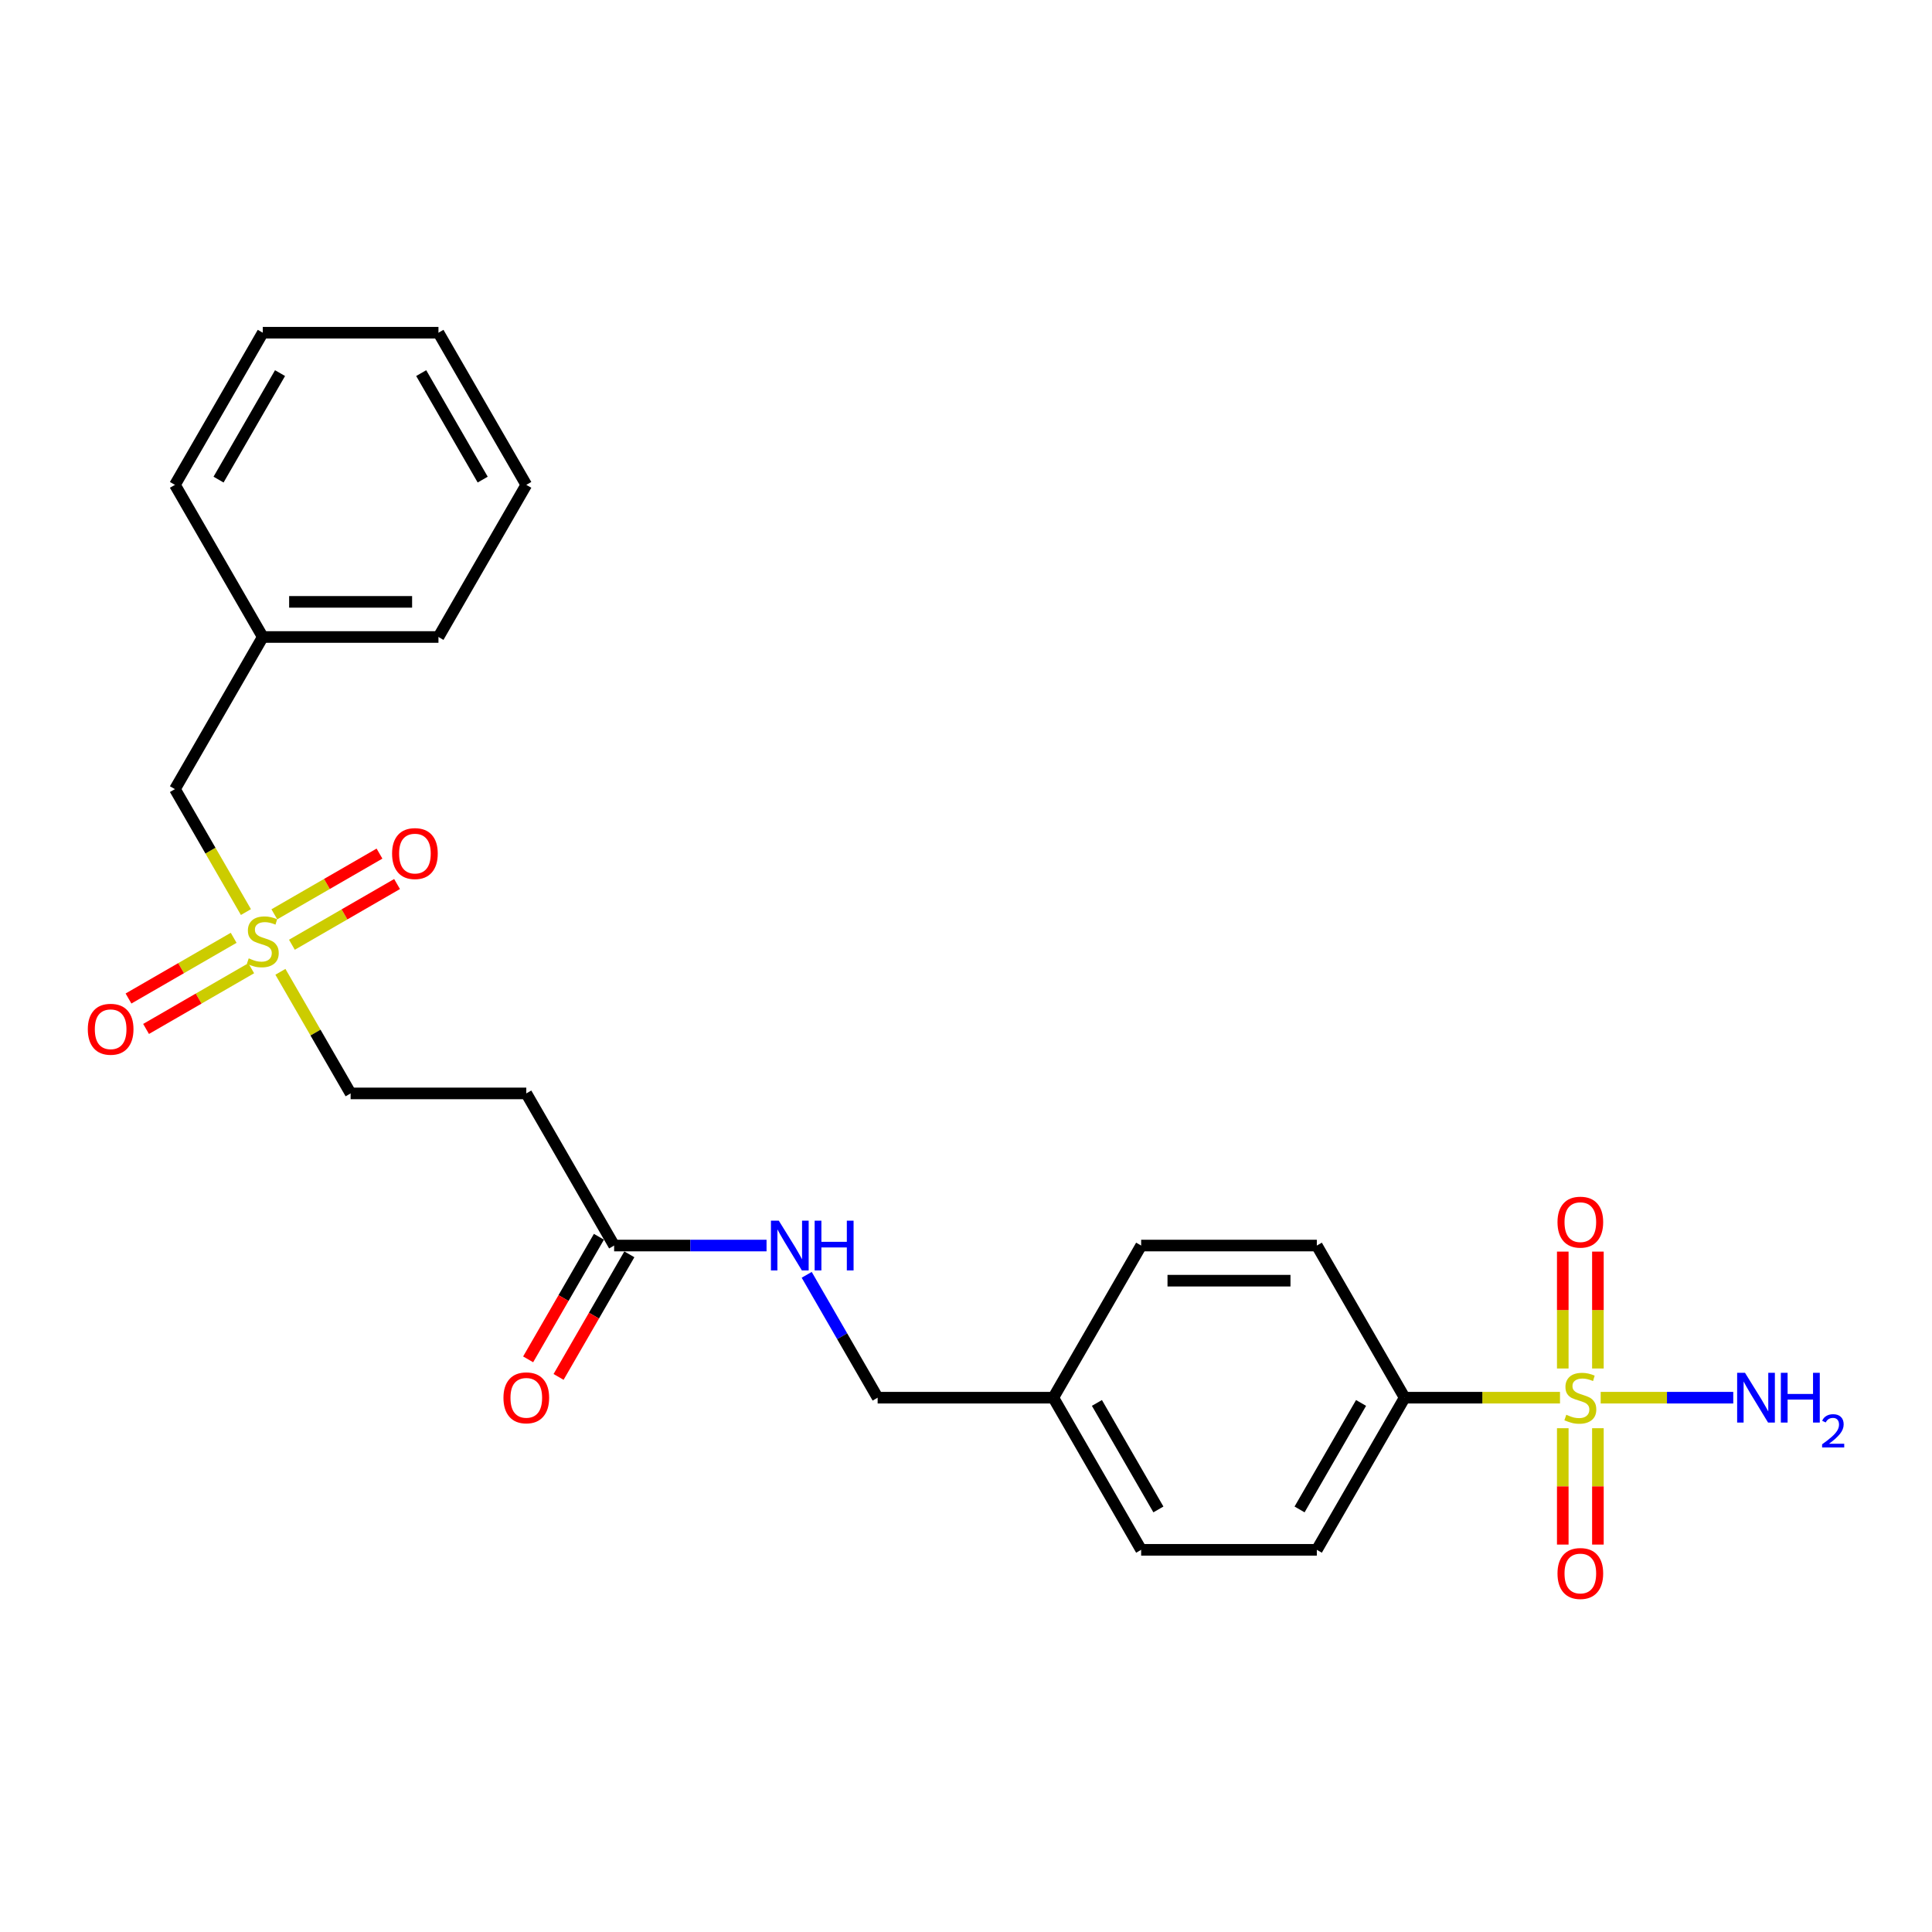 <?xml version='1.0' encoding='iso-8859-1'?>
<svg version='1.1' baseProfile='full'
              xmlns='http://www.w3.org/2000/svg'
                      xmlns:rdkit='http://www.rdkit.org/xml'
                      xmlns:xlink='http://www.w3.org/1999/xlink'
                  xml:space='preserve'
width='1000px' height='1000px' viewBox='0 0 1000 1000'>
<!-- END OF HEADER -->
<rect style='opacity:1.0;fill:#FFFFFF;stroke:none' width='1000' height='1000' x='0' y='0'> </rect>
<path class='bond-1' d='M 807.45,723.441 L 767.251,723.441' style='fill:none;fill-rule:evenodd;stroke:#CCCC00;stroke-width:6px;stroke-linecap:butt;stroke-linejoin:miter;stroke-opacity:1' />
<path class='bond-1' d='M 767.251,723.441 L 727.051,723.441' style='fill:none;fill-rule:evenodd;stroke:#000000;stroke-width:6px;stroke-linecap:butt;stroke-linejoin:miter;stroke-opacity:1' />
<path class='bond-3' d='M 808.887,739.244 L 808.887,769.357' style='fill:none;fill-rule:evenodd;stroke:#CCCC00;stroke-width:6px;stroke-linecap:butt;stroke-linejoin:miter;stroke-opacity:1' />
<path class='bond-3' d='M 808.887,769.357 L 808.887,799.47' style='fill:none;fill-rule:evenodd;stroke:#FF0000;stroke-width:6px;stroke-linecap:butt;stroke-linejoin:miter;stroke-opacity:1' />
<path class='bond-3' d='M 827.073,739.244 L 827.073,769.357' style='fill:none;fill-rule:evenodd;stroke:#CCCC00;stroke-width:6px;stroke-linecap:butt;stroke-linejoin:miter;stroke-opacity:1' />
<path class='bond-3' d='M 827.073,769.357 L 827.073,799.47' style='fill:none;fill-rule:evenodd;stroke:#FF0000;stroke-width:6px;stroke-linecap:butt;stroke-linejoin:miter;stroke-opacity:1' />
<path class='bond-4' d='M 827.073,708.328 L 827.073,678.078' style='fill:none;fill-rule:evenodd;stroke:#CCCC00;stroke-width:6px;stroke-linecap:butt;stroke-linejoin:miter;stroke-opacity:1' />
<path class='bond-4' d='M 827.073,678.078 L 827.073,647.829' style='fill:none;fill-rule:evenodd;stroke:#FF0000;stroke-width:6px;stroke-linecap:butt;stroke-linejoin:miter;stroke-opacity:1' />
<path class='bond-4' d='M 808.887,708.328 L 808.887,678.078' style='fill:none;fill-rule:evenodd;stroke:#CCCC00;stroke-width:6px;stroke-linecap:butt;stroke-linejoin:miter;stroke-opacity:1' />
<path class='bond-4' d='M 808.887,678.078 L 808.887,647.829' style='fill:none;fill-rule:evenodd;stroke:#FF0000;stroke-width:6px;stroke-linecap:butt;stroke-linejoin:miter;stroke-opacity:1' />
<path class='bond-8' d='M 828.509,723.441 L 862.821,723.441' style='fill:none;fill-rule:evenodd;stroke:#CCCC00;stroke-width:6px;stroke-linecap:butt;stroke-linejoin:miter;stroke-opacity:1' />
<path class='bond-8' d='M 862.821,723.441 L 897.133,723.441' style='fill:none;fill-rule:evenodd;stroke:#0000FF;stroke-width:6px;stroke-linecap:butt;stroke-linejoin:miter;stroke-opacity:1' />
<path class='bond-0' d='M 145.14,503.005 L 163.31,534.476' style='fill:none;fill-rule:evenodd;stroke:#CCCC00;stroke-width:6px;stroke-linecap:butt;stroke-linejoin:miter;stroke-opacity:1' />
<path class='bond-0' d='M 163.31,534.476 L 181.481,565.948' style='fill:none;fill-rule:evenodd;stroke:#000000;stroke-width:6px;stroke-linecap:butt;stroke-linejoin:miter;stroke-opacity:1' />
<path class='bond-6' d='M 120.94,485.406 L 93.727,501.118' style='fill:none;fill-rule:evenodd;stroke:#CCCC00;stroke-width:6px;stroke-linecap:butt;stroke-linejoin:miter;stroke-opacity:1' />
<path class='bond-6' d='M 93.727,501.118 L 66.513,516.829' style='fill:none;fill-rule:evenodd;stroke:#FF0000;stroke-width:6px;stroke-linecap:butt;stroke-linejoin:miter;stroke-opacity:1' />
<path class='bond-6' d='M 130.033,501.155 L 102.82,516.867' style='fill:none;fill-rule:evenodd;stroke:#CCCC00;stroke-width:6px;stroke-linecap:butt;stroke-linejoin:miter;stroke-opacity:1' />
<path class='bond-6' d='M 102.82,516.867 L 75.606,532.579' style='fill:none;fill-rule:evenodd;stroke:#FF0000;stroke-width:6px;stroke-linecap:butt;stroke-linejoin:miter;stroke-opacity:1' />
<path class='bond-7' d='M 151.092,488.997 L 178.306,473.285' style='fill:none;fill-rule:evenodd;stroke:#CCCC00;stroke-width:6px;stroke-linecap:butt;stroke-linejoin:miter;stroke-opacity:1' />
<path class='bond-7' d='M 178.306,473.285 L 205.519,457.573' style='fill:none;fill-rule:evenodd;stroke:#FF0000;stroke-width:6px;stroke-linecap:butt;stroke-linejoin:miter;stroke-opacity:1' />
<path class='bond-7' d='M 141.999,473.248 L 169.213,457.536' style='fill:none;fill-rule:evenodd;stroke:#CCCC00;stroke-width:6px;stroke-linecap:butt;stroke-linejoin:miter;stroke-opacity:1' />
<path class='bond-7' d='M 169.213,457.536 L 196.426,441.824' style='fill:none;fill-rule:evenodd;stroke:#FF0000;stroke-width:6px;stroke-linecap:butt;stroke-linejoin:miter;stroke-opacity:1' />
<path class='bond-11' d='M 127.291,472.089 L 108.922,440.272' style='fill:none;fill-rule:evenodd;stroke:#CCCC00;stroke-width:6px;stroke-linecap:butt;stroke-linejoin:miter;stroke-opacity:1' />
<path class='bond-11' d='M 108.922,440.272 L 90.552,408.455' style='fill:none;fill-rule:evenodd;stroke:#000000;stroke-width:6px;stroke-linecap:butt;stroke-linejoin:miter;stroke-opacity:1' />
<path class='bond-13' d='M 727.051,723.441 L 681.587,802.187' style='fill:none;fill-rule:evenodd;stroke:#000000;stroke-width:6px;stroke-linecap:butt;stroke-linejoin:miter;stroke-opacity:1' />
<path class='bond-13' d='M 704.482,726.16 L 672.657,781.282' style='fill:none;fill-rule:evenodd;stroke:#000000;stroke-width:6px;stroke-linecap:butt;stroke-linejoin:miter;stroke-opacity:1' />
<path class='bond-14' d='M 727.051,723.441 L 681.587,644.694' style='fill:none;fill-rule:evenodd;stroke:#000000;stroke-width:6px;stroke-linecap:butt;stroke-linejoin:miter;stroke-opacity:1' />
<path class='bond-2' d='M 317.873,644.694 L 357.318,644.694' style='fill:none;fill-rule:evenodd;stroke:#000000;stroke-width:6px;stroke-linecap:butt;stroke-linejoin:miter;stroke-opacity:1' />
<path class='bond-2' d='M 357.318,644.694 L 396.763,644.694' style='fill:none;fill-rule:evenodd;stroke:#0000FF;stroke-width:6px;stroke-linecap:butt;stroke-linejoin:miter;stroke-opacity:1' />
<path class='bond-5' d='M 317.873,644.694 L 272.409,565.948' style='fill:none;fill-rule:evenodd;stroke:#000000;stroke-width:6px;stroke-linecap:butt;stroke-linejoin:miter;stroke-opacity:1' />
<path class='bond-12' d='M 309.999,640.148 L 291.682,671.874' style='fill:none;fill-rule:evenodd;stroke:#000000;stroke-width:6px;stroke-linecap:butt;stroke-linejoin:miter;stroke-opacity:1' />
<path class='bond-12' d='M 291.682,671.874 L 273.364,703.6' style='fill:none;fill-rule:evenodd;stroke:#FF0000;stroke-width:6px;stroke-linecap:butt;stroke-linejoin:miter;stroke-opacity:1' />
<path class='bond-12' d='M 325.748,649.241 L 307.431,680.967' style='fill:none;fill-rule:evenodd;stroke:#000000;stroke-width:6px;stroke-linecap:butt;stroke-linejoin:miter;stroke-opacity:1' />
<path class='bond-12' d='M 307.431,680.967 L 289.114,712.693' style='fill:none;fill-rule:evenodd;stroke:#FF0000;stroke-width:6px;stroke-linecap:butt;stroke-linejoin:miter;stroke-opacity:1' />
<path class='bond-9' d='M 272.409,565.948 L 181.481,565.948' style='fill:none;fill-rule:evenodd;stroke:#000000;stroke-width:6px;stroke-linecap:butt;stroke-linejoin:miter;stroke-opacity:1' />
<path class='bond-10' d='M 417.548,659.843 L 435.907,691.642' style='fill:none;fill-rule:evenodd;stroke:#0000FF;stroke-width:6px;stroke-linecap:butt;stroke-linejoin:miter;stroke-opacity:1' />
<path class='bond-10' d='M 435.907,691.642 L 454.266,723.441' style='fill:none;fill-rule:evenodd;stroke:#000000;stroke-width:6px;stroke-linecap:butt;stroke-linejoin:miter;stroke-opacity:1' />
<path class='bond-19' d='M 90.552,408.455 L 136.016,329.709' style='fill:none;fill-rule:evenodd;stroke:#000000;stroke-width:6px;stroke-linecap:butt;stroke-linejoin:miter;stroke-opacity:1' />
<path class='bond-18' d='M 681.587,802.187 L 590.659,802.187' style='fill:none;fill-rule:evenodd;stroke:#000000;stroke-width:6px;stroke-linecap:butt;stroke-linejoin:miter;stroke-opacity:1' />
<path class='bond-17' d='M 681.587,644.694 L 590.659,644.694' style='fill:none;fill-rule:evenodd;stroke:#000000;stroke-width:6px;stroke-linecap:butt;stroke-linejoin:miter;stroke-opacity:1' />
<path class='bond-17' d='M 667.948,662.88 L 604.298,662.88' style='fill:none;fill-rule:evenodd;stroke:#000000;stroke-width:6px;stroke-linecap:butt;stroke-linejoin:miter;stroke-opacity:1' />
<path class='bond-15' d='M 454.266,723.441 L 545.194,723.441' style='fill:none;fill-rule:evenodd;stroke:#000000;stroke-width:6px;stroke-linecap:butt;stroke-linejoin:miter;stroke-opacity:1' />
<path class='bond-16' d='M 545.194,723.441 L 590.659,644.694' style='fill:none;fill-rule:evenodd;stroke:#000000;stroke-width:6px;stroke-linecap:butt;stroke-linejoin:miter;stroke-opacity:1' />
<path class='bond-25' d='M 545.194,723.441 L 590.659,802.187' style='fill:none;fill-rule:evenodd;stroke:#000000;stroke-width:6px;stroke-linecap:butt;stroke-linejoin:miter;stroke-opacity:1' />
<path class='bond-25' d='M 567.763,726.16 L 599.588,781.282' style='fill:none;fill-rule:evenodd;stroke:#000000;stroke-width:6px;stroke-linecap:butt;stroke-linejoin:miter;stroke-opacity:1' />
<path class='bond-20' d='M 136.016,329.709 L 226.945,329.709' style='fill:none;fill-rule:evenodd;stroke:#000000;stroke-width:6px;stroke-linecap:butt;stroke-linejoin:miter;stroke-opacity:1' />
<path class='bond-20' d='M 149.656,311.523 L 213.305,311.523' style='fill:none;fill-rule:evenodd;stroke:#000000;stroke-width:6px;stroke-linecap:butt;stroke-linejoin:miter;stroke-opacity:1' />
<path class='bond-21' d='M 136.016,329.709 L 90.552,250.962' style='fill:none;fill-rule:evenodd;stroke:#000000;stroke-width:6px;stroke-linecap:butt;stroke-linejoin:miter;stroke-opacity:1' />
<path class='bond-23' d='M 226.945,329.709 L 272.409,250.962' style='fill:none;fill-rule:evenodd;stroke:#000000;stroke-width:6px;stroke-linecap:butt;stroke-linejoin:miter;stroke-opacity:1' />
<path class='bond-22' d='M 90.552,250.962 L 136.016,172.216' style='fill:none;fill-rule:evenodd;stroke:#000000;stroke-width:6px;stroke-linecap:butt;stroke-linejoin:miter;stroke-opacity:1' />
<path class='bond-22' d='M 113.121,248.243 L 144.946,193.121' style='fill:none;fill-rule:evenodd;stroke:#000000;stroke-width:6px;stroke-linecap:butt;stroke-linejoin:miter;stroke-opacity:1' />
<path class='bond-24' d='M 136.016,172.216 L 226.945,172.216' style='fill:none;fill-rule:evenodd;stroke:#000000;stroke-width:6px;stroke-linecap:butt;stroke-linejoin:miter;stroke-opacity:1' />
<path class='bond-26' d='M 272.409,250.962 L 226.945,172.216' style='fill:none;fill-rule:evenodd;stroke:#000000;stroke-width:6px;stroke-linecap:butt;stroke-linejoin:miter;stroke-opacity:1' />
<path class='bond-26' d='M 249.84,248.243 L 218.015,193.121' style='fill:none;fill-rule:evenodd;stroke:#000000;stroke-width:6px;stroke-linecap:butt;stroke-linejoin:miter;stroke-opacity:1' />
<path  class='atom-0' d='M 810.706 732.279
Q 810.996 732.388, 812.197 732.897
Q 813.397 733.406, 814.706 733.734
Q 816.052 734.025, 817.361 734.025
Q 819.798 734.025, 821.217 732.861
Q 822.635 731.66, 822.635 729.587
Q 822.635 728.169, 821.908 727.296
Q 821.217 726.423, 820.126 725.95
Q 819.035 725.477, 817.216 724.932
Q 814.925 724.241, 813.542 723.586
Q 812.197 722.931, 811.215 721.549
Q 810.269 720.167, 810.269 717.839
Q 810.269 714.602, 812.451 712.602
Q 814.67 710.601, 819.035 710.601
Q 822.017 710.601, 825.4 712.02
L 824.563 714.821
Q 821.471 713.548, 819.144 713.548
Q 816.634 713.548, 815.252 714.602
Q 813.87 715.621, 813.906 717.403
Q 813.906 718.785, 814.597 719.622
Q 815.325 720.458, 816.343 720.931
Q 817.398 721.404, 819.144 721.949
Q 821.471 722.677, 822.854 723.404
Q 824.236 724.132, 825.218 725.623
Q 826.236 727.078, 826.236 729.587
Q 826.236 733.152, 823.836 735.079
Q 821.471 736.971, 817.507 736.971
Q 815.216 736.971, 813.47 736.461
Q 811.76 735.989, 809.723 735.152
L 810.706 732.279
' fill='#CCCC00'/>
<path  class='atom-1' d='M 128.742 496.04
Q 129.033 496.149, 130.233 496.658
Q 131.433 497.167, 132.743 497.495
Q 134.089 497.786, 135.398 497.786
Q 137.835 497.786, 139.253 496.622
Q 140.672 495.421, 140.672 493.348
Q 140.672 491.93, 139.944 491.057
Q 139.253 490.184, 138.162 489.711
Q 137.071 489.238, 135.252 488.693
Q 132.961 488.002, 131.579 487.347
Q 130.233 486.692, 129.251 485.31
Q 128.306 483.928, 128.306 481.6
Q 128.306 478.363, 130.488 476.363
Q 132.706 474.362, 137.071 474.362
Q 140.054 474.362, 143.436 475.781
L 142.6 478.581
Q 139.508 477.308, 137.18 477.308
Q 134.671 477.308, 133.288 478.363
Q 131.906 479.382, 131.943 481.164
Q 131.943 482.546, 132.634 483.382
Q 133.361 484.219, 134.38 484.692
Q 135.434 485.165, 137.18 485.71
Q 139.508 486.438, 140.89 487.165
Q 142.272 487.893, 143.254 489.384
Q 144.273 490.839, 144.273 493.348
Q 144.273 496.913, 141.872 498.84
Q 139.508 500.732, 135.543 500.732
Q 133.252 500.732, 131.506 500.222
Q 129.797 499.75, 127.76 498.913
L 128.742 496.04
' fill='#CCCC00'/>
<path  class='atom-4' d='M 806.159 814.442
Q 806.159 808.259, 809.214 804.803
Q 812.269 801.348, 817.98 801.348
Q 823.69 801.348, 826.745 804.803
Q 829.8 808.259, 829.8 814.442
Q 829.8 820.698, 826.709 824.262
Q 823.617 827.79, 817.98 827.79
Q 812.306 827.79, 809.214 824.262
Q 806.159 820.734, 806.159 814.442
M 817.98 824.88
Q 821.908 824.88, 824.017 822.262
Q 826.163 819.606, 826.163 814.442
Q 826.163 809.386, 824.017 806.84
Q 821.908 804.258, 817.98 804.258
Q 814.052 804.258, 811.906 806.804
Q 809.796 809.35, 809.796 814.442
Q 809.796 819.643, 811.906 822.262
Q 814.052 824.88, 817.98 824.88
' fill='#FF0000'/>
<path  class='atom-5' d='M 806.159 632.585
Q 806.159 626.402, 809.214 622.946
Q 812.269 619.491, 817.98 619.491
Q 823.69 619.491, 826.745 622.946
Q 829.8 626.402, 829.8 632.585
Q 829.8 638.841, 826.709 642.405
Q 823.617 645.933, 817.98 645.933
Q 812.306 645.933, 809.214 642.405
Q 806.159 638.877, 806.159 632.585
M 817.98 643.023
Q 821.908 643.023, 824.017 640.405
Q 826.163 637.75, 826.163 632.585
Q 826.163 627.529, 824.017 624.983
Q 821.908 622.401, 817.98 622.401
Q 814.052 622.401, 811.906 624.947
Q 809.796 627.493, 809.796 632.585
Q 809.796 637.786, 811.906 640.405
Q 814.052 643.023, 817.98 643.023
' fill='#FF0000'/>
<path  class='atom-7' d='M 45.449 532.738
Q 45.449 526.555, 48.504 523.1
Q 51.56 519.645, 57.27 519.645
Q 62.98 519.645, 66.035 523.1
Q 69.091 526.555, 69.091 532.738
Q 69.091 538.994, 65.999 542.559
Q 62.907 546.087, 57.27 546.087
Q 51.596 546.087, 48.504 542.559
Q 45.449 539.031, 45.449 532.738
M 57.27 543.177
Q 61.198 543.177, 63.308 540.558
Q 65.454 537.903, 65.454 532.738
Q 65.454 527.683, 63.308 525.137
Q 61.198 522.554, 57.27 522.554
Q 53.342 522.554, 51.196 525.1
Q 49.086 527.646, 49.086 532.738
Q 49.086 537.94, 51.196 540.558
Q 53.342 543.177, 57.27 543.177
' fill='#FF0000'/>
<path  class='atom-8' d='M 202.942 441.81
Q 202.942 435.627, 205.997 432.172
Q 209.052 428.716, 214.763 428.716
Q 220.473 428.716, 223.528 432.172
Q 226.583 435.627, 226.583 441.81
Q 226.583 448.066, 223.492 451.63
Q 220.4 455.158, 214.763 455.158
Q 209.089 455.158, 205.997 451.63
Q 202.942 448.102, 202.942 441.81
M 214.763 452.249
Q 218.691 452.249, 220.8 449.63
Q 222.946 446.975, 222.946 441.81
Q 222.946 436.754, 220.8 434.208
Q 218.691 431.626, 214.763 431.626
Q 210.835 431.626, 208.689 434.172
Q 206.579 436.718, 206.579 441.81
Q 206.579 447.011, 208.689 449.63
Q 210.835 452.249, 214.763 452.249
' fill='#FF0000'/>
<path  class='atom-9' d='M 903.216 710.565
L 911.654 724.204
Q 912.491 725.55, 913.837 727.987
Q 915.182 730.424, 915.255 730.569
L 915.255 710.565
L 918.674 710.565
L 918.674 736.316
L 915.146 736.316
L 906.089 721.404
Q 905.035 719.658, 903.907 717.657
Q 902.816 715.657, 902.489 715.039
L 902.489 736.316
L 899.143 736.316
L 899.143 710.565
L 903.216 710.565
' fill='#0000FF'/>
<path  class='atom-9' d='M 921.766 710.565
L 925.257 710.565
L 925.257 721.513
L 938.424 721.513
L 938.424 710.565
L 941.915 710.565
L 941.915 736.316
L 938.424 736.316
L 938.424 724.423
L 925.257 724.423
L 925.257 736.316
L 921.766 736.316
L 921.766 710.565
' fill='#0000FF'/>
<path  class='atom-9' d='M 943.164 735.413
Q 943.788 733.804, 945.276 732.916
Q 946.764 732.004, 948.829 732.004
Q 951.397 732.004, 952.838 733.396
Q 954.278 734.788, 954.278 737.261
Q 954.278 739.781, 952.406 742.134
Q 950.557 744.486, 946.716 747.271
L 954.566 747.271
L 954.566 749.191
L 943.116 749.191
L 943.116 747.583
Q 946.284 745.327, 948.157 743.646
Q 950.053 741.966, 950.965 740.454
Q 951.877 738.941, 951.877 737.381
Q 951.877 735.749, 951.061 734.836
Q 950.245 733.924, 948.829 733.924
Q 947.46 733.924, 946.548 734.476
Q 945.636 735.028, 944.988 736.253
L 943.164 735.413
' fill='#0000FF'/>
<path  class='atom-11' d='M 403.11 631.819
L 411.548 645.458
Q 412.384 646.804, 413.73 649.241
Q 415.076 651.677, 415.148 651.823
L 415.148 631.819
L 418.567 631.819
L 418.567 657.57
L 415.039 657.57
L 405.983 642.657
Q 404.928 640.912, 403.801 638.911
Q 402.709 636.911, 402.382 636.292
L 402.382 657.57
L 399.036 657.57
L 399.036 631.819
L 403.11 631.819
' fill='#0000FF'/>
<path  class='atom-11' d='M 421.659 631.819
L 425.151 631.819
L 425.151 642.766
L 438.317 642.766
L 438.317 631.819
L 441.809 631.819
L 441.809 657.57
L 438.317 657.57
L 438.317 645.676
L 425.151 645.676
L 425.151 657.57
L 421.659 657.57
L 421.659 631.819
' fill='#0000FF'/>
<path  class='atom-13' d='M 260.588 723.513
Q 260.588 717.33, 263.643 713.875
Q 266.699 710.42, 272.409 710.42
Q 278.119 710.42, 281.174 713.875
Q 284.23 717.33, 284.23 723.513
Q 284.23 729.769, 281.138 733.334
Q 278.047 736.862, 272.409 736.862
Q 266.735 736.862, 263.643 733.334
Q 260.588 729.806, 260.588 723.513
M 272.409 733.952
Q 276.337 733.952, 278.447 731.333
Q 280.593 728.678, 280.593 723.513
Q 280.593 718.458, 278.447 715.912
Q 276.337 713.329, 272.409 713.329
Q 268.481 713.329, 266.335 715.875
Q 264.225 718.421, 264.225 723.513
Q 264.225 728.714, 266.335 731.333
Q 268.481 733.952, 272.409 733.952
' fill='#FF0000'/>
</svg>
